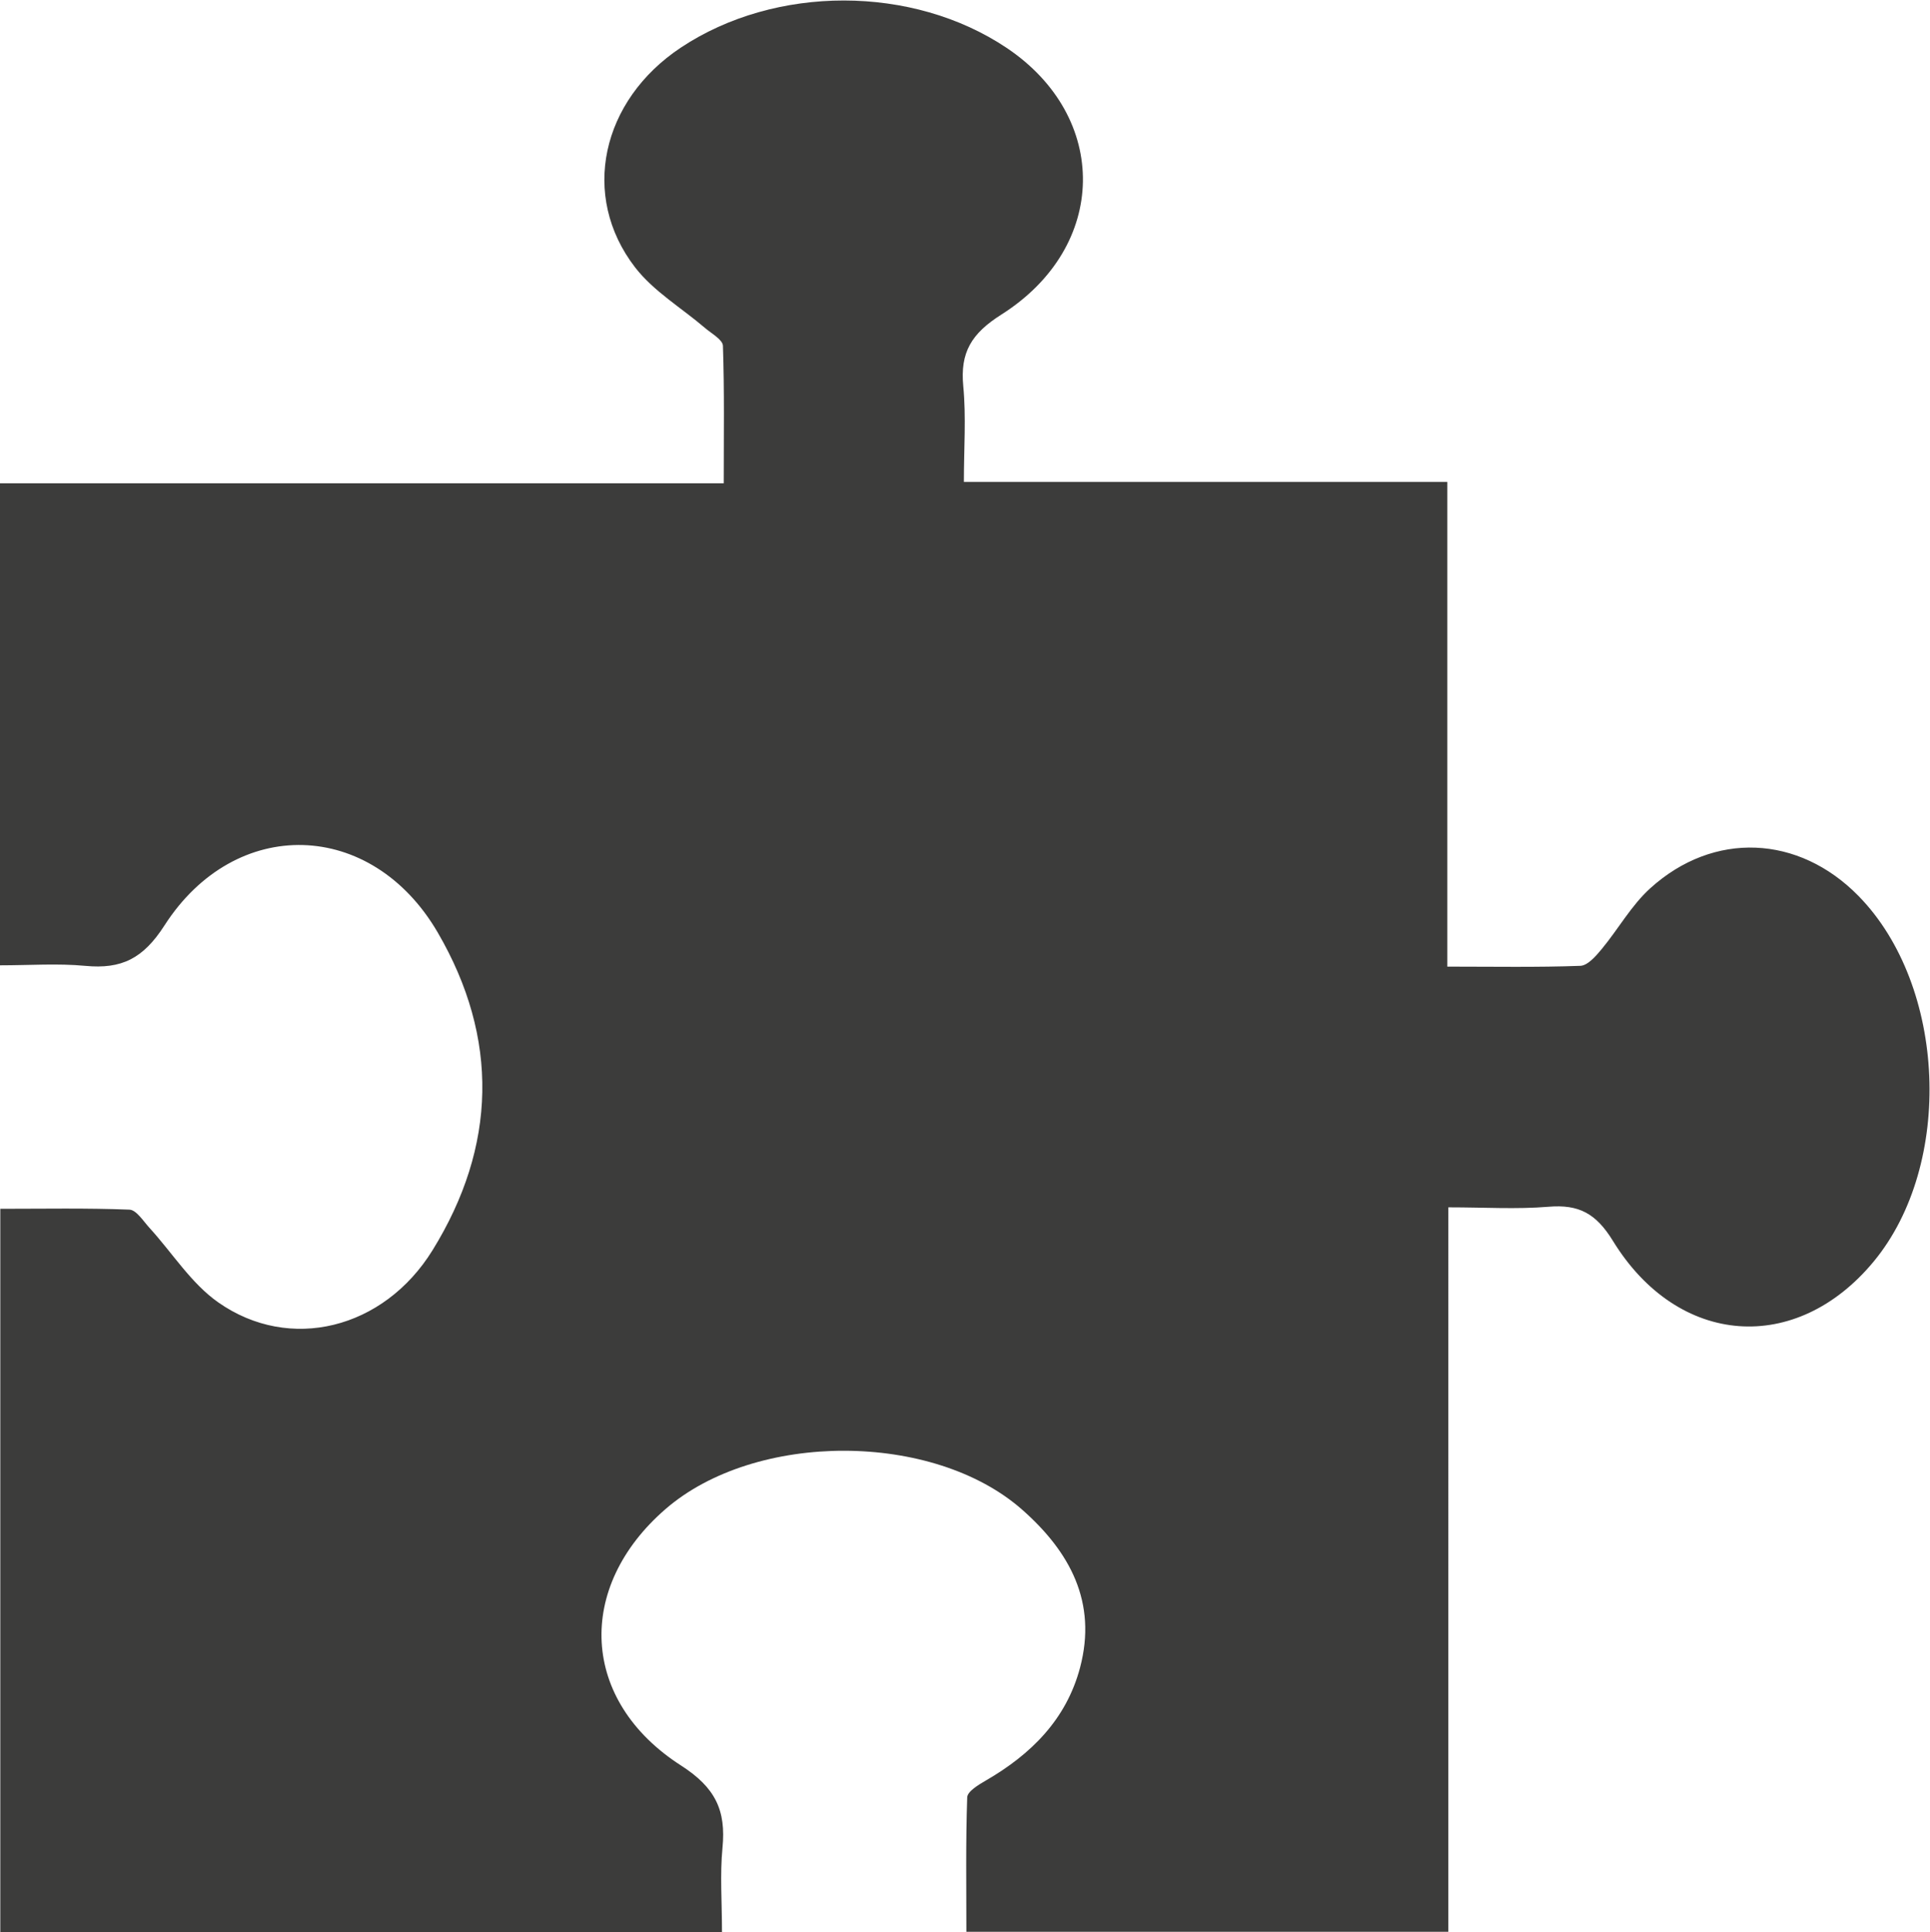 <?xml version="1.0" encoding="UTF-8" standalone="no"?>
<!-- Created with Inkscape (http://www.inkscape.org/) -->

<svg
   version="1.1"
   id="svg2"
   width="75.81"
   height="75.875"
   viewBox="0 0 75.81 75.875"
   sodipodi:docname="icone_scheda.pdf"
   xmlns:inkscape="http://www.inkscape.org/namespaces/inkscape"
   xmlns:sodipodi="http://sodipodi.sourceforge.net/DTD/sodipodi-0.dtd"
   xmlns="http://www.w3.org/2000/svg"
   xmlns:svg="http://www.w3.org/2000/svg">
  <defs
     id="defs6">
    <clipPath
       clipPathUnits="userSpaceOnUse"
       id="clipPath430">
      <path
         d="M 0,56.906 H 56.858 V 0 H 0 Z"
         id="path428" />
    </clipPath>
  </defs>
  <sodipodi:namedview
     id="namedview4"
     pagecolor="#ffffff"
     bordercolor="#000000"
     borderopacity="0.25"
     inkscape:showpageshadow="2"
     inkscape:pageopacity="0.0"
     inkscape:pagecheckerboard="0"
     inkscape:deskcolor="#d1d1d1"
     showgrid="false" />
  <g
     id="g422"
     inkscape:groupmode="layer"
     inkscape:label="Page 17"
     transform="matrix(1.333,0,0,-1.333,0,75.875)">
    <g
       id="g424">
      <g
         id="g426"
         clip-path="url(#clipPath430)">
        <g
           id="g432"
           transform="translate(21.275)">
          <path
             d="m 0,0 h -21.266 v 21.309 c 1.274,0 2.541,0.025 3.805,-0.025 0.205,-0.008 0.409,-0.338 0.592,-0.538 0.674,-0.738 1.23,-1.638 2.028,-2.196 2.103,-1.473 4.871,-0.791 6.311,1.537 1.893,3.061 1.967,6.245 0.156,9.358 -1.947,3.345 -5.964,3.465 -8.055,0.211 -0.63,-0.981 -1.267,-1.29 -2.331,-1.19 -0.816,0.077 -1.646,0.016 -2.515,0.016 V 42.683 H 0.052 c 0,1.402 0.021,2.727 -0.024,4.049 -0.006,0.181 -0.332,0.359 -0.523,0.522 -0.693,0.594 -1.519,1.083 -2.065,1.789 -1.626,2.108 -0.996,4.919 1.349,6.476 2.79,1.852 6.824,1.849 9.597,-0.008 3.04,-2.035 3.01,-5.855 -0.154,-7.858 C 7.347,47.092 7.014,46.539 7.11,45.54 7.197,44.635 7.128,43.715 7.128,42.723 H 21.373 V 28.444 c 1.383,0 2.653,-0.024 3.92,0.023 0.217,0.008 0.458,0.286 0.627,0.49 0.49,0.59 0.874,1.288 1.435,1.796 1.87,1.692 4.373,1.57 6.135,-0.228 2.594,-2.645 2.814,-7.906 0.45,-10.766 -2.281,-2.761 -5.766,-2.524 -7.688,0.607 -0.496,0.808 -1.005,1.078 -1.897,1.003 -0.939,-0.078 -1.89,-0.017 -2.952,-0.017 V 0.01 H 7.201 c 0,1.318 -0.021,2.641 0.025,3.961 0.006,0.173 0.334,0.37 0.548,0.494 1.334,0.772 2.372,1.8 2.777,3.326 0.511,1.928 -0.301,3.413 -1.7,4.649 C 6.23,14.756 0.985,14.759 -1.665,12.462 -4.319,10.162 -4.178,6.813 -1.204,4.906 -0.19,4.255 0.122,3.582 0.015,2.485 -0.062,1.695 0,0.891 0,0"
             style="fill:#3c3c3b;fill-opacity:1;fill-rule:nonzero;stroke:none"
             id="path434" />
        </g>
      </g>
    </g>
  </g>
</svg>
